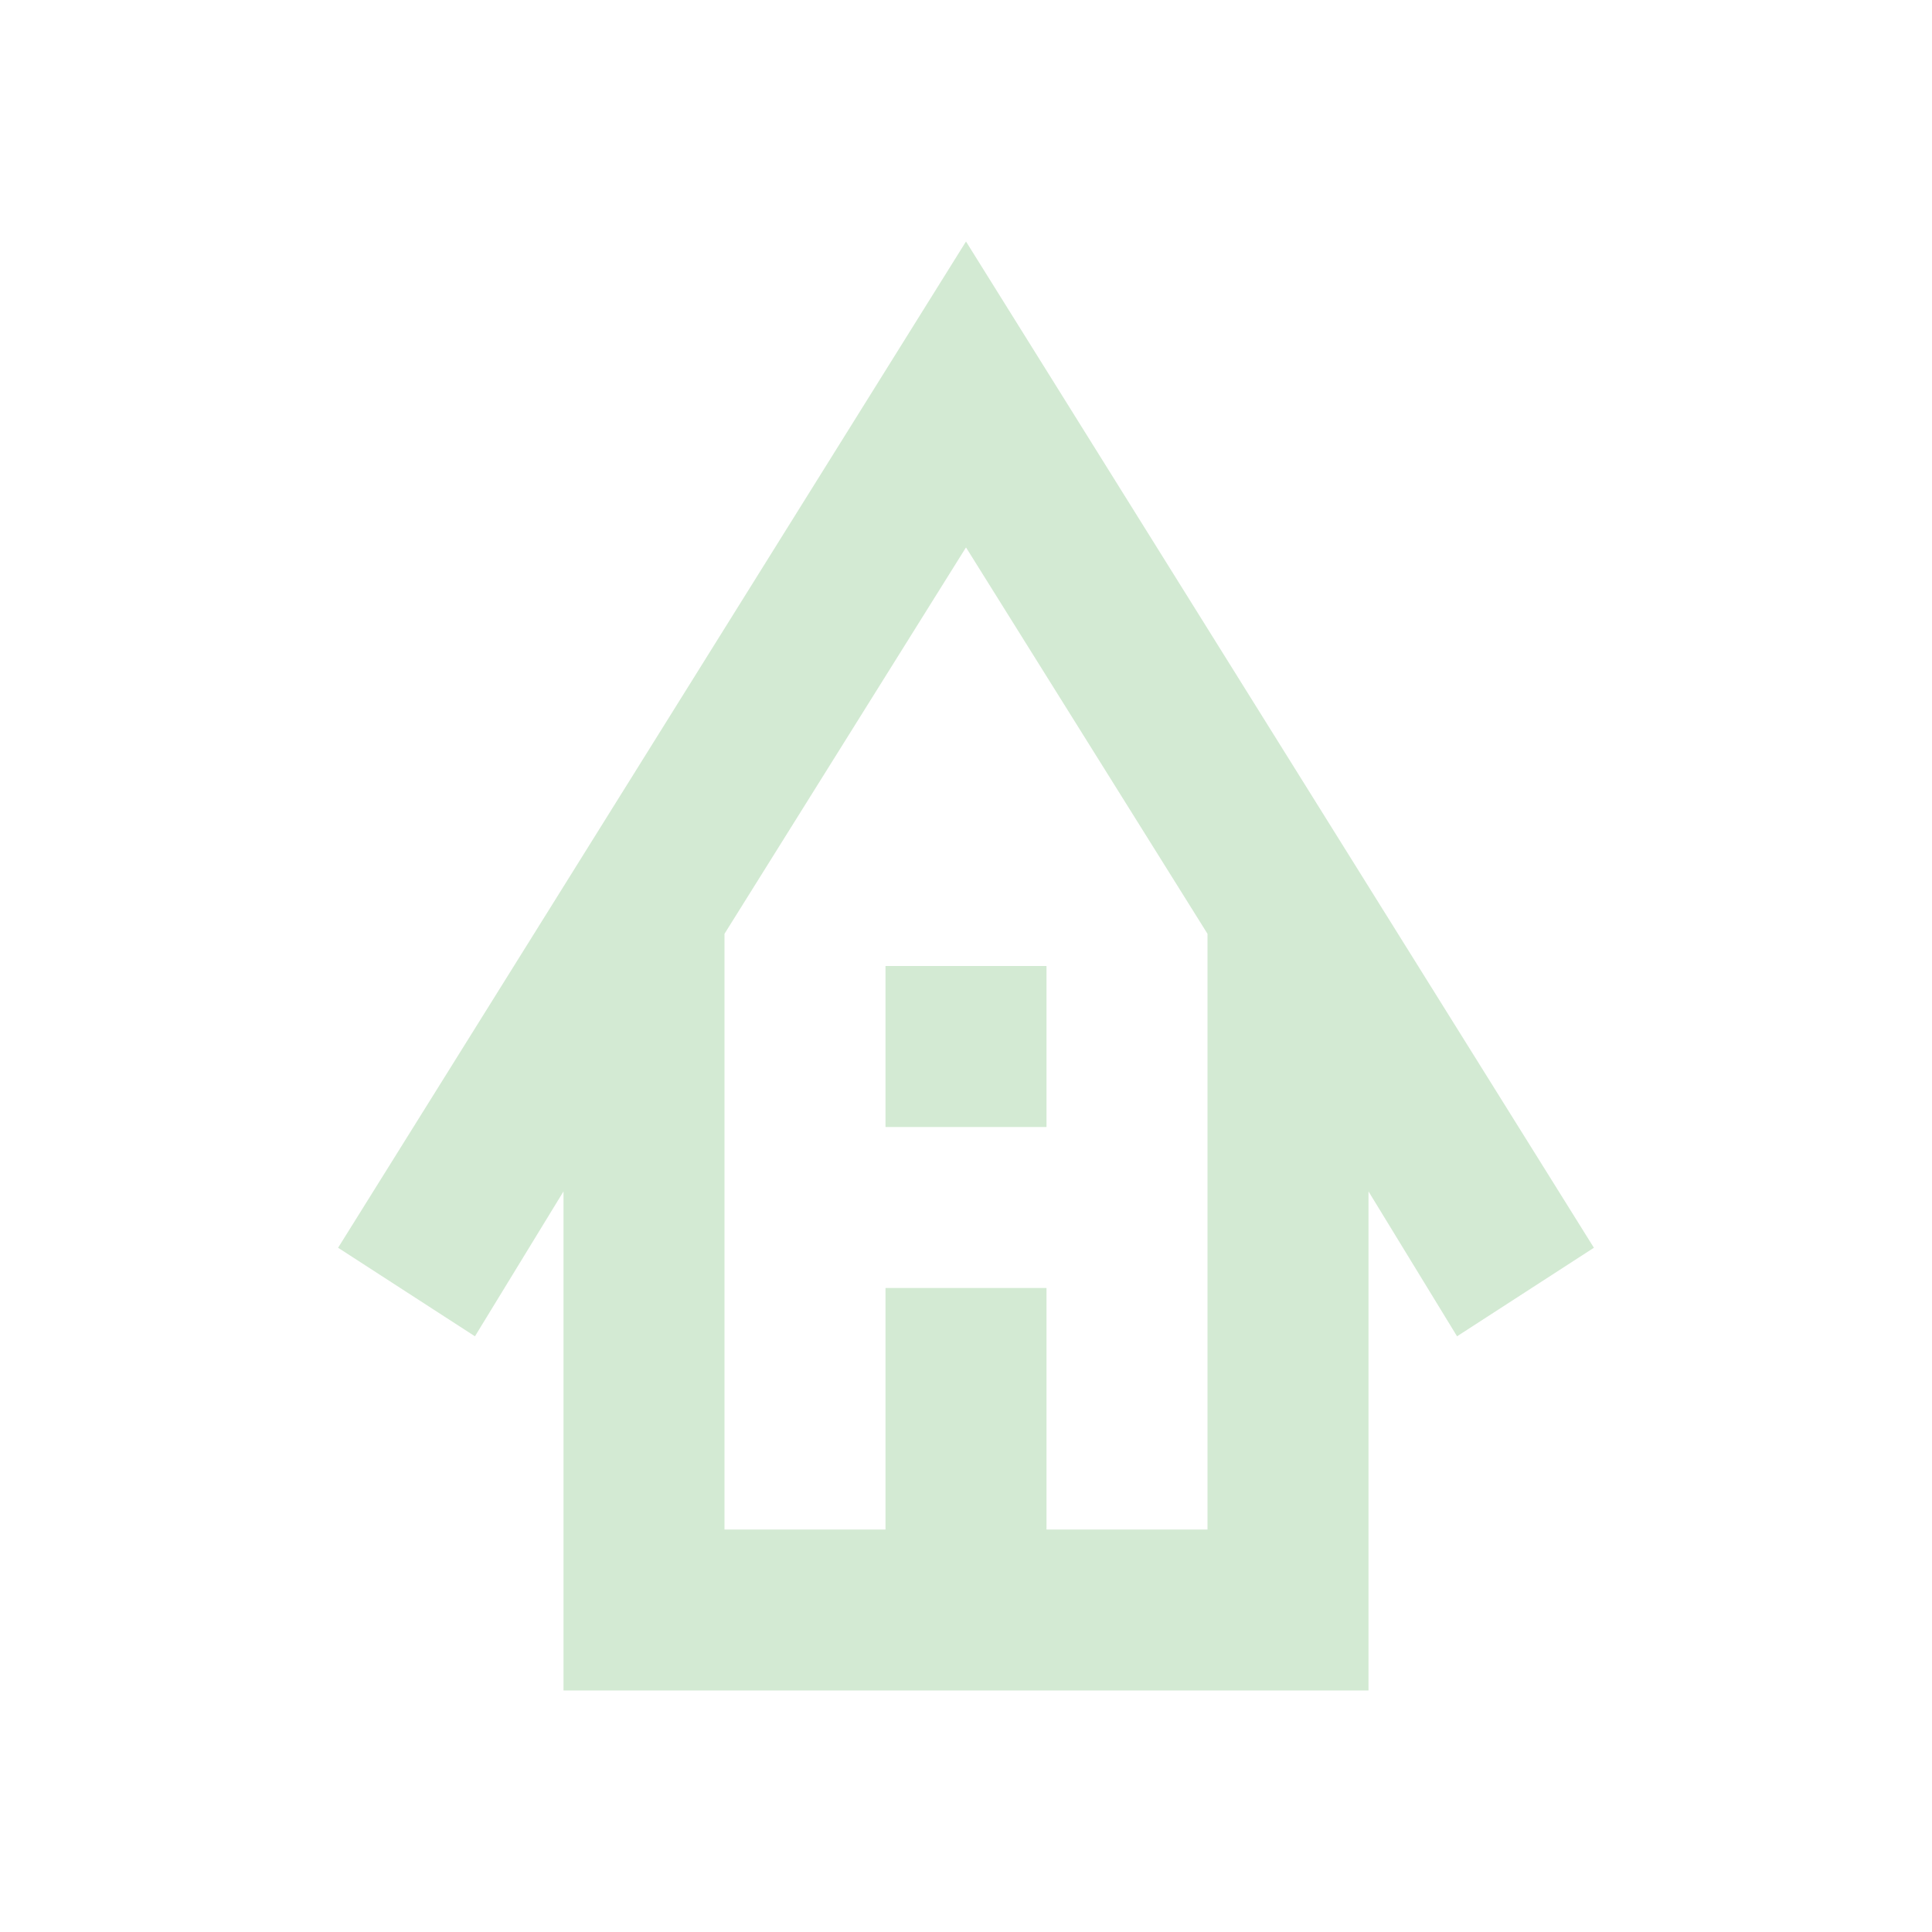<?xml version="1.0" encoding="UTF-8"?>
<svg xmlns="http://www.w3.org/2000/svg" xmlns:xlink="http://www.w3.org/1999/xlink" id="Laag_1" version="1.1" viewBox="0 0 24 24">
  <defs>
    <style>
      .st0 {
        fill: #d3ead3;
      }
    </style>
  </defs>
  <image width="48" height="101" transform="translate(-7509 -7808)"></image>
  <path class="st0" d="M7,21v-6.2l-1.1,1.8-1.7-1.1L12,3l7.8,12.5-1.7,1.1-1.1-1.8v6.2H7ZM9,19h2v-3h2v3h2v-7.4l-3-4.8-3,4.8v7.4ZM11,14v-2h2v2h-2ZM9,19h6-6Z"></path>
</svg>
